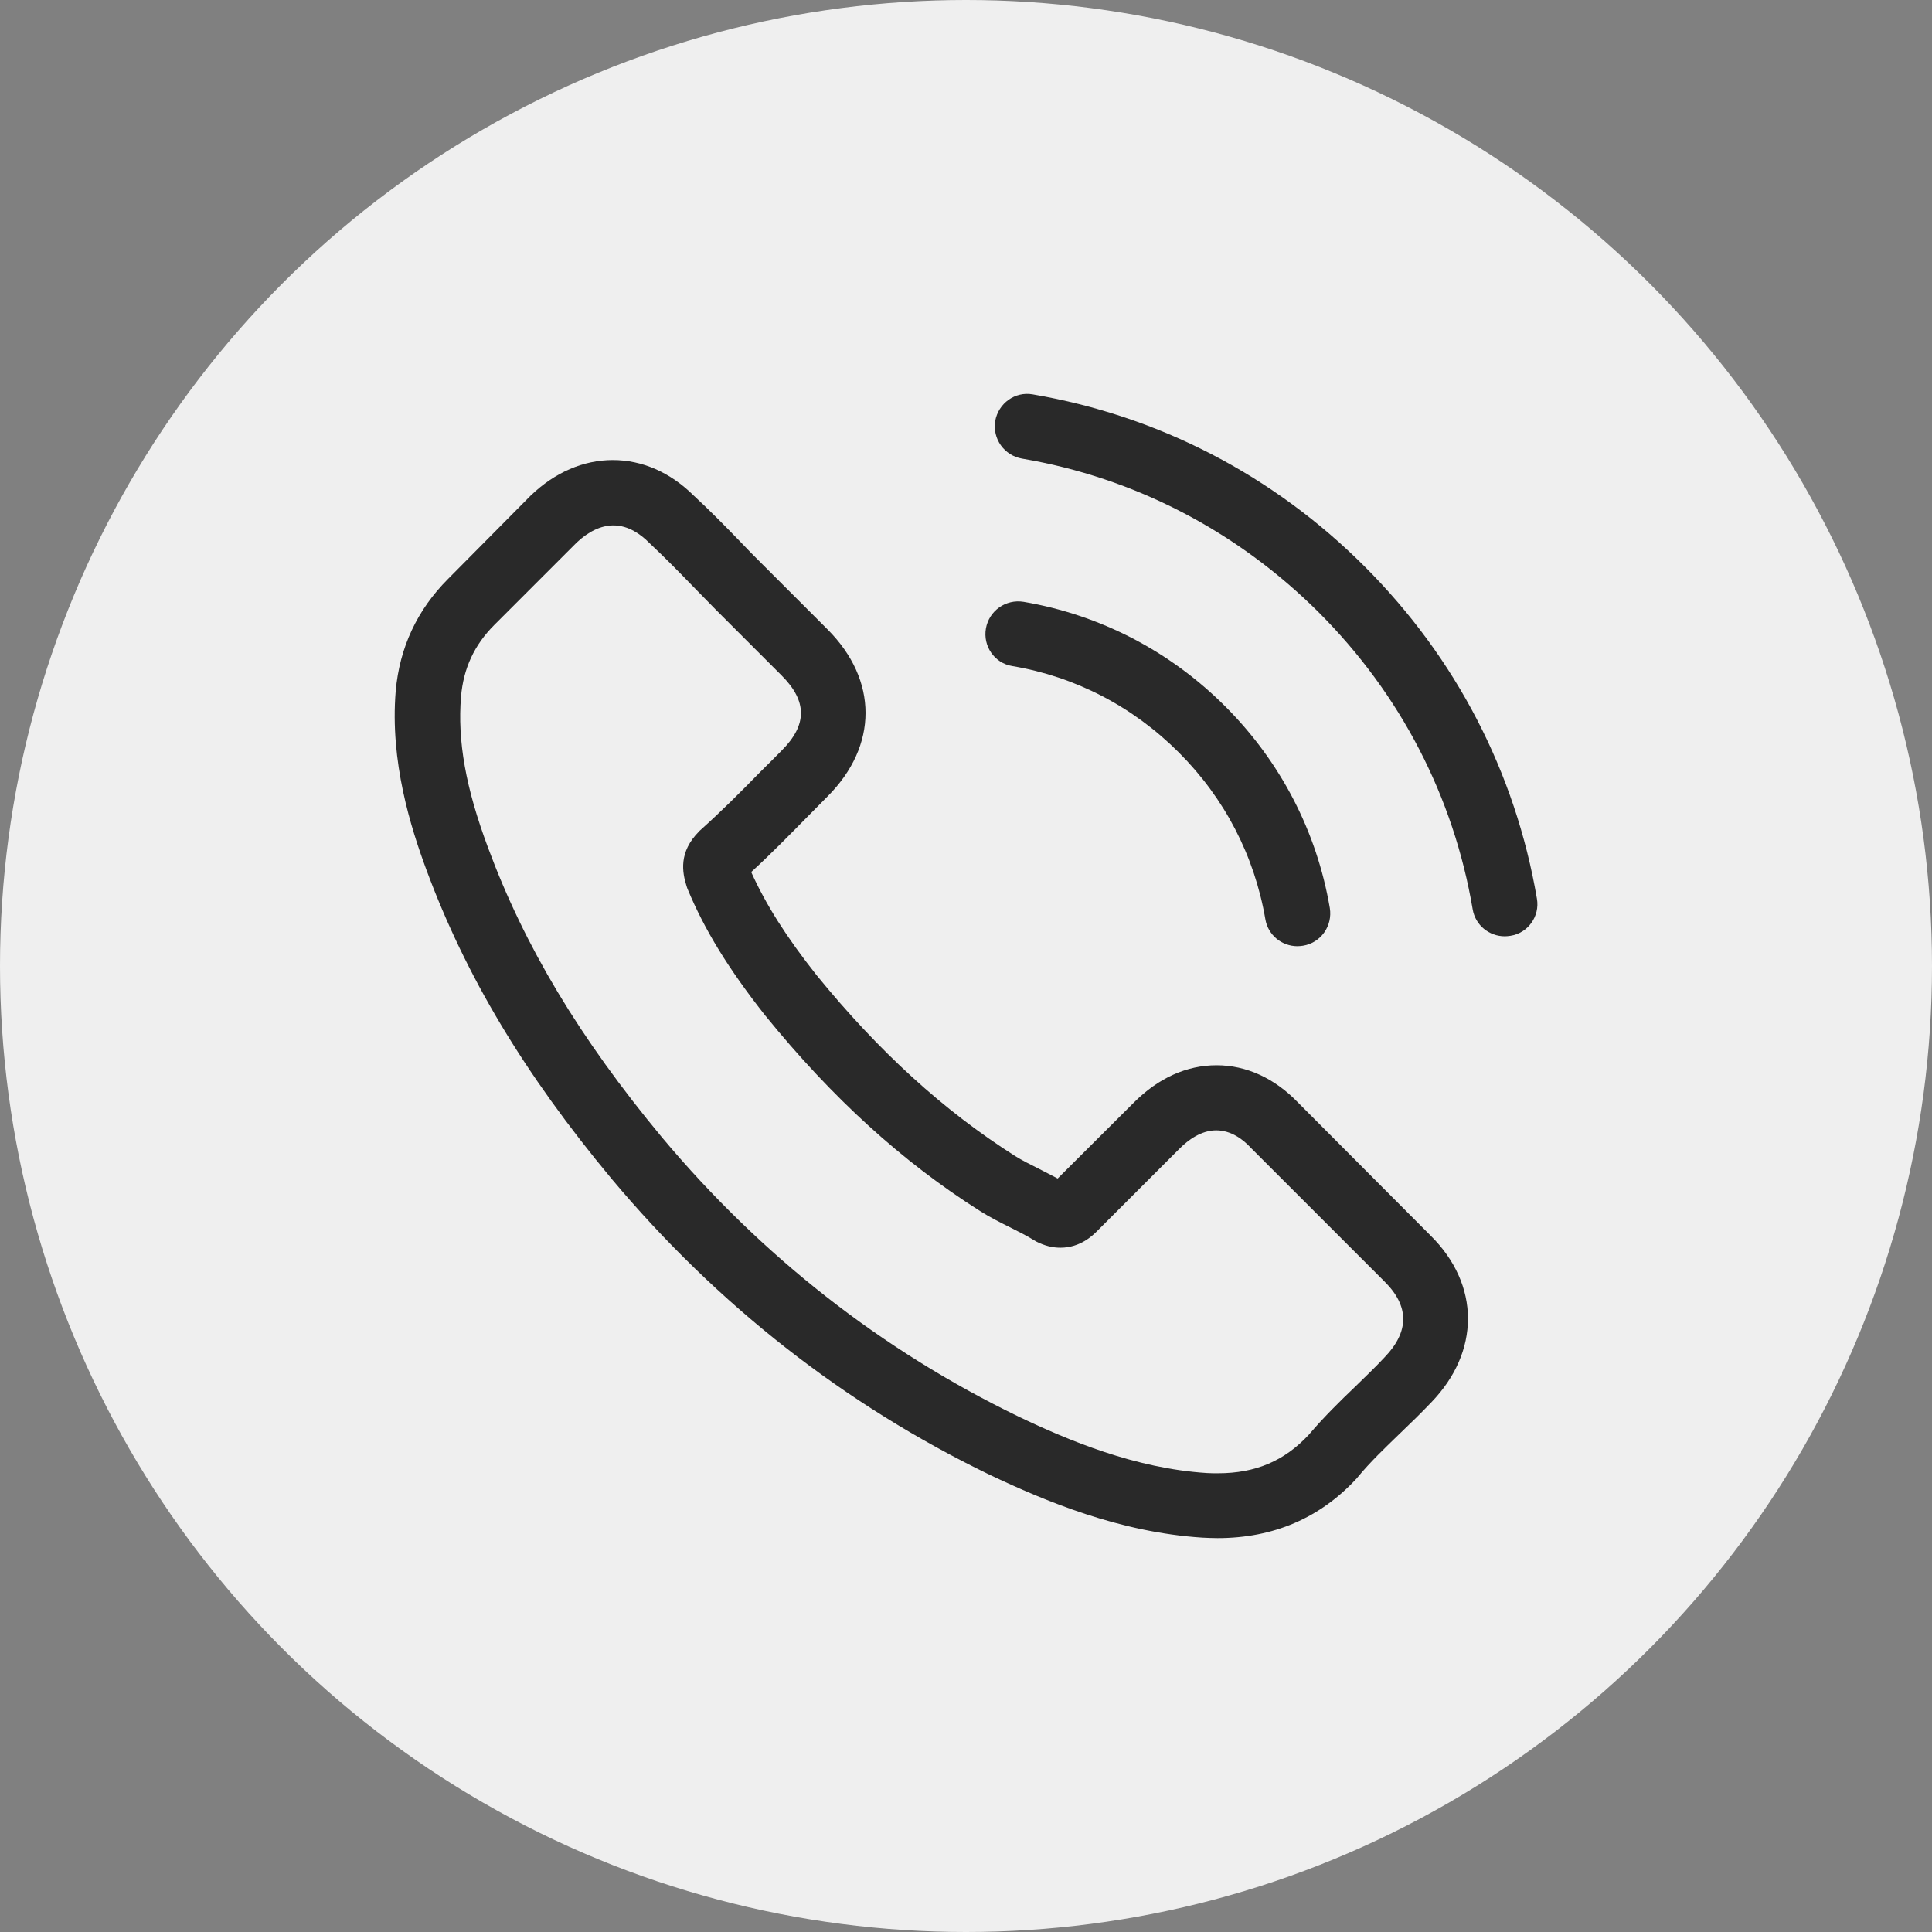 <?xml version="1.0" encoding="UTF-8"?>
<svg id="Layer_2" data-name="Layer 2" xmlns="http://www.w3.org/2000/svg" viewBox="0 0 160 160">
  <rect x="0" y="0" width="160" height="160" fill="#808080" stroke="none"/>
  <defs>
    <style>
      .cls-1 {
        fill: #292929;
      }

      .cls-2 {
        fill: #efefef;
      }
    </style>
  </defs>
  <g id="Layer_1-2" data-name="Layer 1">
    <circle class="cls-2" cx="80" cy="80" r="80"/>
    <g>
      <path class="cls-1" d="M107.51,91.32c-1.94-2.02-4.28-3.1-6.76-3.1s-4.82,1.06-6.84,3.08l-6.32,6.3c-.52-.28-1.04-.54-1.54-.8-.72-.36-1.4-.7-1.98-1.06-5.92-3.76-11.3-8.66-16.46-15-2.5-3.16-4.18-5.82-5.4-8.52,1.64-1.5,3.16-3.06,4.64-4.56.56-.56,1.12-1.14,1.68-1.7,4.2-4.2,4.2-9.64,0-13.84l-5.46-5.46c-.62-.62-1.26-1.26-1.86-1.9-1.2-1.24-2.46-2.52-3.76-3.72-1.94-1.92-4.26-2.94-6.7-2.94s-4.8,1.02-6.8,2.94l-.04.04-6.8,6.86c-2.56,2.56-4.02,5.68-4.34,9.3-.48,5.84,1.24,11.28,2.56,14.84,3.24,8.74,8.08,16.84,15.3,25.52,8.76,10.46,19.3,18.72,31.34,24.54,4.6,2.18,10.74,4.76,17.6,5.2.42.02.86.04,1.26.04,4.62,0,8.5-1.66,11.54-4.96.02-.04.06-.06.08-.1,1.04-1.26,2.24-2.4,3.5-3.62.86-.82,1.74-1.68,2.6-2.58,1.98-2.06,3.02-4.46,3.02-6.92s-1.06-4.86-3.08-6.86l-10.98-11.02ZM114.68,112.39s-.02.02,0,0c-.78.84-1.58,1.6-2.44,2.44-1.3,1.24-2.62,2.54-3.86,4-2.02,2.16-4.4,3.18-7.52,3.18-.3,0-.62,0-.92-.02-5.94-.38-11.46-2.7-15.6-4.68-11.32-5.48-21.26-13.26-29.52-23.12-6.82-8.22-11.38-15.82-14.4-23.98-1.86-4.98-2.54-8.86-2.24-12.52.2-2.34,1.1-4.28,2.76-5.94l6.82-6.82c.98-.92,2.02-1.42,3.04-1.42,1.26,0,2.28.76,2.92,1.4.02.02.04.04.06.06,1.22,1.14,2.38,2.32,3.6,3.58.62.64,1.26,1.28,1.9,1.94l5.46,5.46c2.12,2.12,2.12,4.08,0,6.2-.58.58-1.14,1.16-1.72,1.72-1.68,1.72-3.28,3.32-5.02,4.88-.04.04-.08.06-.1.1-1.72,1.72-1.4,3.4-1.04,4.54.02.06.04.12.06.18,1.42,3.44,3.42,6.68,6.46,10.54l.02.02c5.52,6.8,11.34,12.1,17.76,16.16.82.52,1.66.94,2.46,1.34.72.36,1.4.7,1.98,1.06.08.04.16.1.24.14.68.34,1.32.5,1.98.5,1.66,0,2.7-1.04,3.04-1.38l6.84-6.84c.68-.68,1.76-1.5,3.02-1.5s2.26.78,2.88,1.46l.04.04,11.02,11.02c2.06,2.04,2.06,4.14.02,6.26Z"/>
      <path class="cls-1" d="M83.83,55.16c5.24.88,10,3.36,13.8,7.16s6.26,8.56,7.16,13.8c.22,1.32,1.36,2.24,2.66,2.24.16,0,.3-.02.46-.04,1.48-.24,2.46-1.64,2.22-3.12-1.08-6.34-4.08-12.12-8.66-16.7s-10.36-7.58-16.7-8.66c-1.48-.24-2.86.74-3.12,2.2s.7,2.88,2.18,3.12Z"/>
      <path class="cls-1" d="M127.28,74.42c-1.78-10.44-6.7-19.94-14.26-27.5s-17.06-12.48-27.5-14.26c-1.46-.26-2.84.74-3.1,2.2-.24,1.48.74,2.86,2.22,3.12,9.32,1.58,17.82,6,24.58,12.74,6.76,6.76,11.16,15.26,12.74,24.58.22,1.32,1.36,2.24,2.66,2.24.16,0,.3-.02.46-.04,1.46-.22,2.46-1.62,2.2-3.08Z"/>
    </g>
  </g>
</svg>